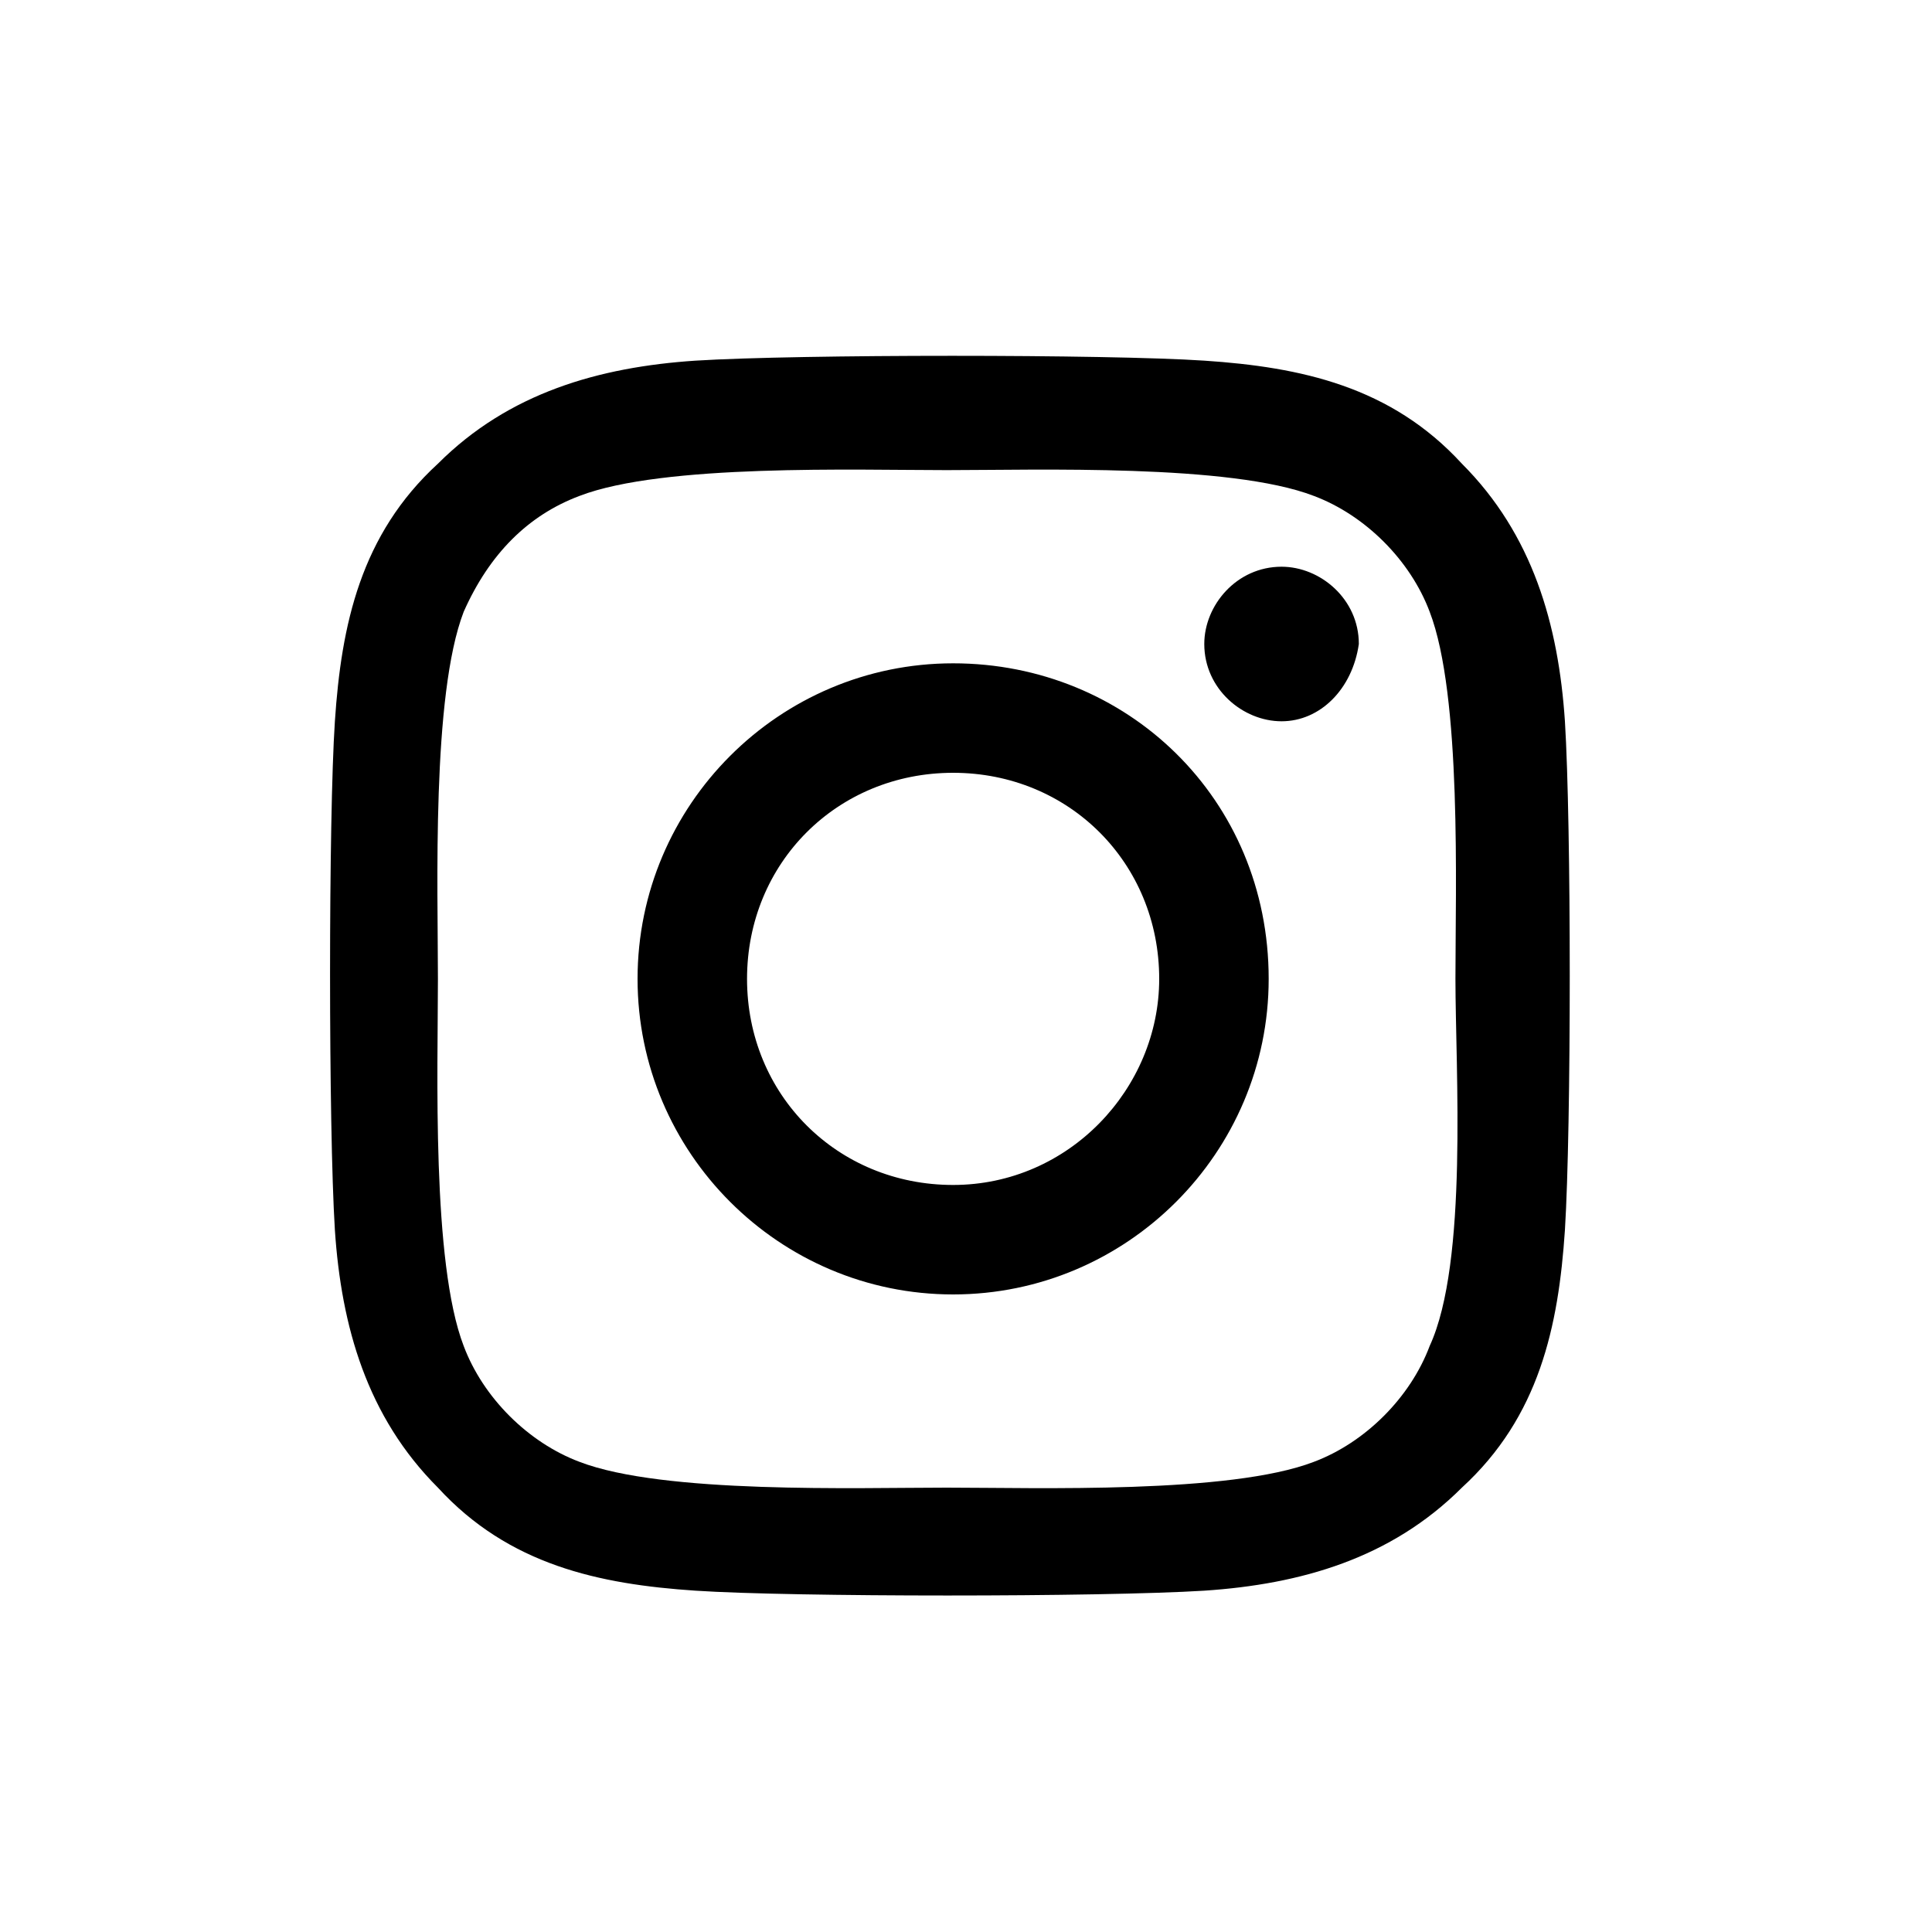 <?xml version="1.0" encoding="utf-8"?>
<!-- Generator: Adobe Illustrator 24.0.0, SVG Export Plug-In . SVG Version: 6.00 Build 0)  -->
<svg version="1.1" id="Layer_1" xmlns="http://www.w3.org/2000/svg" xmlns:xlink="http://www.w3.org/1999/xlink" x="0px" y="0px"
	 viewBox="0 0 30 30" style="enable-background:new 0 0 30 30;" xml:space="preserve">
<g>
	<path d="M24.3,19.1c-0.1,1.5-0.4,2.9-1.6,4c-1.1,1.1-2.5,1.5-4,1.6c-1.6,0.1-6.4,0.1-7.9,0c-1.5-0.1-2.9-0.4-4-1.6
		c-1.1-1.1-1.5-2.5-1.6-4c-0.1-1.6-0.1-6.4,0-7.9c0.1-1.5,0.4-2.9,1.6-4c1.1-1.1,2.5-1.5,4-1.6c1.6-0.1,6.4-0.1,7.9,0
		c1.5,0.1,2.9,0.4,4,1.6c1.1,1.1,1.5,2.5,1.6,4C24.4,12.8,24.4,17.5,24.3,19.1z M22.6,15.2c0-1.4,0.1-4.4-0.4-5.7
		c-0.3-0.8-1-1.5-1.8-1.8c-1.3-0.5-4.3-0.4-5.7-0.4s-4.4-0.1-5.7,0.4C8.2,8,7.6,8.6,7.2,9.5c-0.5,1.3-0.4,4.3-0.4,5.7
		s-0.1,4.4,0.4,5.7c0.3,0.8,1,1.5,1.8,1.8c1.3,0.5,4.3,0.4,5.7,0.4s4.4,0.1,5.7-0.4c0.8-0.3,1.5-1,1.8-1.8
		C22.8,19.6,22.6,16.6,22.6,15.2z M19.7,15.2c0,2.7-2.2,4.9-4.9,4.9s-4.9-2.2-4.9-4.9s2.2-4.9,4.9-4.9S19.7,12.4,19.7,15.2z
		 M18,15.2c0-1.8-1.4-3.2-3.2-3.2c-1.8,0-3.2,1.4-3.2,3.2c0,1.8,1.4,3.2,3.2,3.2S18,16.9,18,15.2z M19.9,11.2
		c-0.6,0-1.2-0.5-1.2-1.2c0-0.6,0.5-1.2,1.2-1.2c0.6,0,1.2,0.5,1.2,1.2C21,10.7,20.5,11.2,19.9,11.2z"/>
</g>
</svg>
